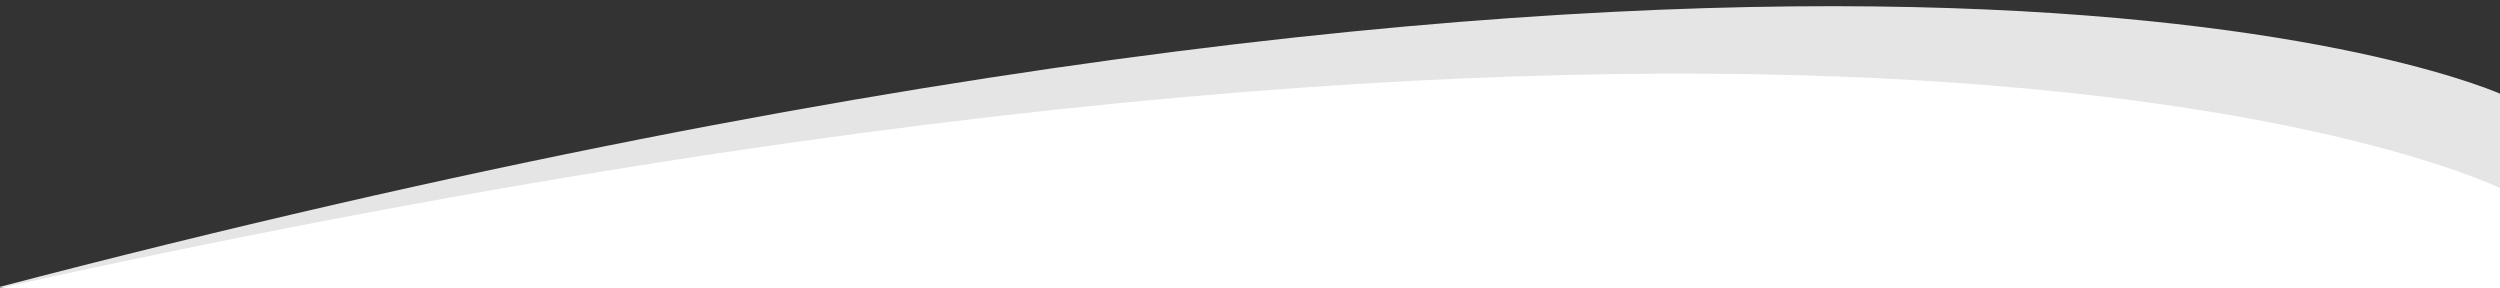 <svg  xmlns="http://www.w3.org/2000/svg"  viewBox="0 0 720 83">
    <rect x="0" y="0" width="720" height="83" fill="#333333" stroke="none"/>
    <g>
        <rect fill="#e72b33" height="80" width="724" y="-2" x="-2" fill-opacity="0"/>
        <path id="svg_1" d="m720.859,82.844l0,-55.5c0,0 -183.9,-85.2 -721.8,55.5l721.8,0z" fill="#e5e5e5"/>
        <path transform="rotate(2.125 359.959,58.458) " d="m720.859,96.844l0,-55.5c0,0 -183.9,-85.2 -721.8,55.5l721.8,0z" fill="#ffffff" id="svg_4"/>
    </g>
</svg>